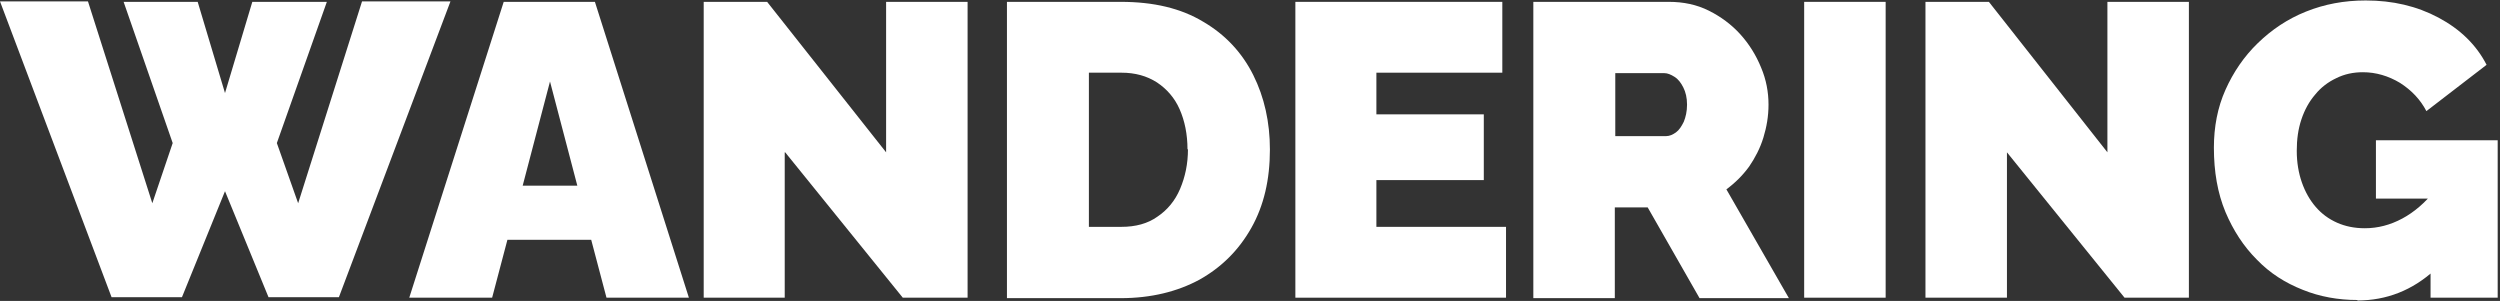<?xml version="1.0" encoding="UTF-8" standalone="no"?><!DOCTYPE svg PUBLIC "-//W3C//DTD SVG 1.1//EN" "http://www.w3.org/Graphics/SVG/1.1/DTD/svg11.dtd"><svg width="100%" height="100%" viewBox="0 0 540 65" version="1.1" xmlns="http://www.w3.org/2000/svg" xmlns:xlink="http://www.w3.org/1999/xlink" xml:space="preserve" xmlns:serif="http://www.serif.com/" style="fill-rule:evenodd;clip-rule:evenodd;stroke-linejoin:round;stroke-miterlimit:2;"><rect x="0" y="0" width="540" height="65" fill="#333333" stroke="none"/><g><path d="M26.6,0.4l16.1,0l5.9,19.7l5.9,-19.7l16.1,0l-10.8,30.5l4.6,13l13.8,-43.6l19.1,0l-24.1,63.9l-15.2,0l-9.4,-22.9l-9.3,22.9l-15.2,0l-24.1,-63.9l19,0l13.9,43.6l4.4,-13l-10.6,-30.5Z" style="fill:#fff;fill-rule:nonzero;"/><path d="M108.9,0.4l19.6,0l20.3,63.9l-17.8,0l-3.3,-12.5l-18.1,0l-3.3,12.5l-17.9,0l20.4,-63.9Zm15.8,39.7l-5.9,-22.5l-5.9,22.5l11.9,0Z" style="fill:#fff;fill-rule:nonzero;"/><path d="M169.5,32.9l0,31.4l-17.5,0l0,-63.9l13.7,0l25.7,32.5l0,-32.5l17.6,0l0,63.9l-14,0l-25.4,-31.4Z" style="fill:#fff;fill-rule:nonzero;"/><path d="M217.5,64.3l0,-63.9l24.6,0c7.1,0 13,1.4 17.8,4.3c4.8,2.8 8.4,6.7 10.8,11.5c2.4,4.8 3.6,10.2 3.6,16.1c0,6.5 -1.3,12.1 -4,16.9c-2.7,4.8 -6.4,8.5 -11.2,11.2c-4.8,2.6 -10.5,4 -17,4l-24.6,0Zm39,-32c0,-3.3 -0.6,-6.2 -1.7,-8.7c-1.1,-2.5 -2.8,-4.4 -4.9,-5.8c-2.2,-1.4 -4.7,-2.1 -7.7,-2.1l-7,0l0,33.3l7,0c3.1,0 5.7,-0.7 7.8,-2.2c2.1,-1.4 3.8,-3.4 4.9,-6c1.1,-2.6 1.7,-5.4 1.7,-8.6Z" style="fill:#fff;fill-rule:nonzero;"/><path d="M325.3,49l0,15.3l-45.5,0l0,-63.9l44.7,0l0,15.3l-27.2,0l0,9l23.2,0l0,14.2l-23.2,0l0,10.1l28,0Z" style="fill:#fff;fill-rule:nonzero;"/><path d="M331.2,64.3l0,-63.9l29.3,0c3.1,0 6,0.6 8.6,1.9c2.6,1.3 4.9,3 6.8,5.1c1.9,2.1 3.4,4.5 4.5,7.2c1.1,2.6 1.6,5.3 1.6,8c0,2.5 -0.4,4.8 -1.1,7.1c-0.7,2.3 -1.8,4.4 -3.1,6.3c-1.4,1.9 -3,3.5 -4.9,4.9l13.5,23.5l-19.3,0l-11.2,-19.6l-7.1,0l0,19.6l-17.6,0Zm17.6,-34.9l11.1,0c0.7,-0 1.4,-0.3 2.1,-0.8c0.7,-0.5 1.2,-1.3 1.7,-2.3c0.4,-1 0.7,-2.2 0.7,-3.7c0,-1.5 -0.3,-2.7 -0.8,-3.7c-0.5,-1 -1.1,-1.8 -1.9,-2.3c-0.8,-0.5 -1.5,-0.8 -2.2,-0.8l-10.6,0l0,13.7Z" style="fill:#fff;fill-rule:nonzero;"/><rect x="389.7" y="0.4" width="17.6" height="63.9" style="fill:#fff;fill-rule:nonzero;"/><path d="M433.5,32.9l0,31.4l-17.6,0l0,-63.9l13.7,0l25.6,32.5l0,-32.5l17.6,0l0,63.9l-13.9,0l-25.4,-31.4Z" style="fill:#fff;fill-rule:nonzero;"/><path d="M509.2,64.8c-4.1,0 -8.1,-0.7 -11.8,-2.2c-3.8,-1.5 -7.1,-3.6 -9.9,-6.5c-2.9,-2.9 -5.1,-6.3 -6.8,-10.3c-1.7,-4.1 -2.5,-8.7 -2.5,-13.9c0,-4.5 0.8,-8.7 2.5,-12.5c1.7,-3.8 4,-7.2 7,-10.1c3,-2.9 6.4,-5.2 10.4,-6.8c4,-1.6 8.2,-2.4 12.9,-2.4c5.8,0 11,1.2 15.7,3.7c4.7,2.5 8.2,5.9 10.4,10.2l-13,10c-1.3,-2.5 -3.2,-4.5 -5.7,-6.1c-2.5,-1.5 -5.2,-2.3 -8,-2.3c-2.1,0 -4,0.4 -5.8,1.3c-1.7,0.8 -3.3,2 -4.5,3.5c-1.3,1.5 -2.3,3.3 -3,5.4c-0.7,2.1 -1,4.3 -1,6.8c0,2.5 0.4,4.8 1.1,6.8c0.7,2 1.7,3.8 3,5.3c1.3,1.5 2.8,2.6 4.6,3.4c1.8,0.8 3.8,1.2 6,1.2c2.8,0 5.5,-0.7 8.1,-2.1c2.6,-1.4 4.9,-3.4 7,-6l0,17.1c-4.8,4.4 -10.4,6.6 -16.7,6.6Zm15.8,-21.9l-11.8,0l0,-12.6l26.3,0l0,34l-14.5,0l0,-21.4Z" style="fill:#fff;fill-rule:nonzero;"/></g></svg>